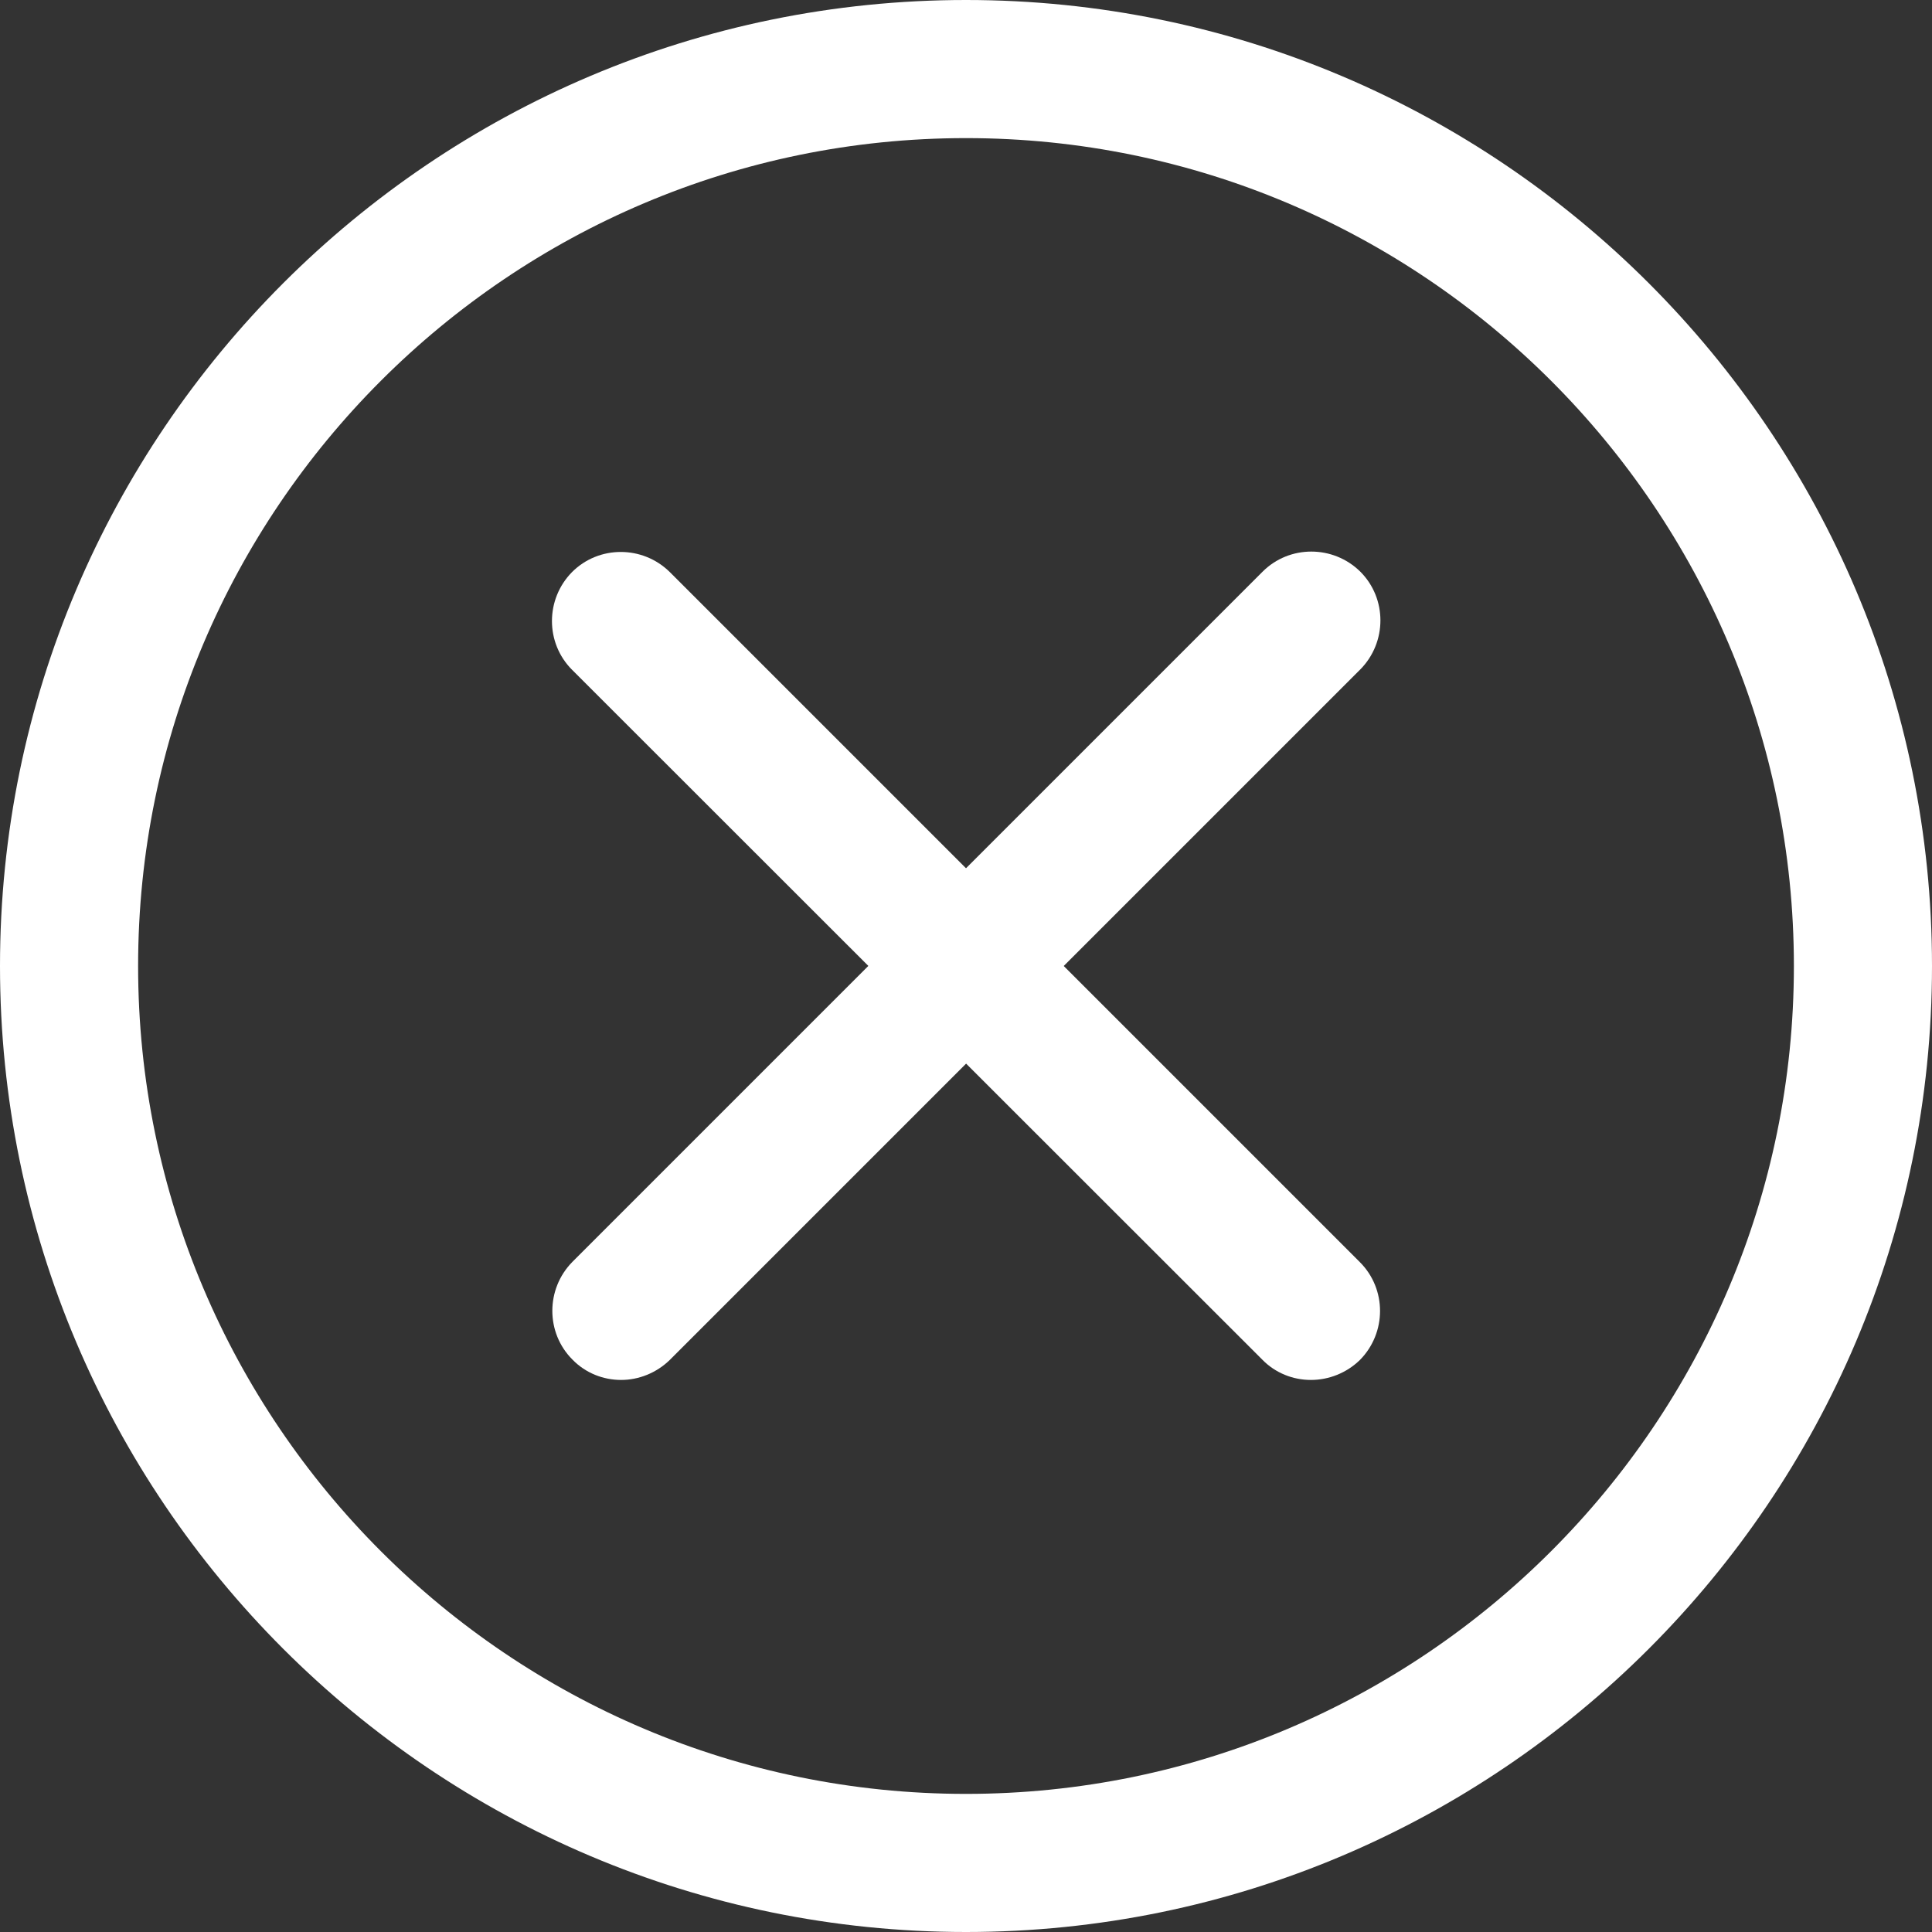 <?xml version="1.0" encoding="utf-8"?>
<!-- Generator: Adobe Illustrator 26.3.1, SVG Export Plug-In . SVG Version: 6.00 Build 0)  -->
<svg version="1.1" id="Layer_1" xmlns="http://www.w3.org/2000/svg" xmlns:xlink="http://www.w3.org/1999/xlink" x="0px" y="0px"
	 viewBox="0 0 512 512" style="enable-background:new 0 0 512 512;" xml:space="preserve">
<rect x="0" y="0" width="512" height="512" fill="#333333" stroke="none"/>
<style type="text/css">
	.st0{fill:#FFFFFF;}
</style>
<path class="st0" d="M256,512C114.8,512,0,397.2,0,256S114.8,0,256,0s256,114.8,256,256S397.2,512,256,512z M256,36.6
	C135,36.6,36.6,135,36.6,256S135,475.4,256,475.4S475.4,377,475.4,256S377,36.6,256,36.6z"/>
<path class="st0" d="M347.4,365.7c-4.7,0-9.4-1.8-12.9-5.4L151.6,177.5c-7.1-7.1-7.1-18.7,0-25.9c7.1-7.1,18.7-7.1,25.9,0
	l182.9,182.9c7.1,7.1,7.1,18.7,0,25.9C356.8,363.9,352.1,365.7,347.4,365.7z"/>
<path class="st0" d="M164.6,365.7c-4.7,0-9.4-1.8-12.9-5.4c-7.1-7.1-7.1-18.7,0-25.9l182.9-182.9c7.1-7.1,18.7-7.1,25.9,0
	c7.1,7.1,7.1,18.7,0,25.9l-183,183C173.9,363.9,169.2,365.7,164.6,365.7z"/>
</svg>

